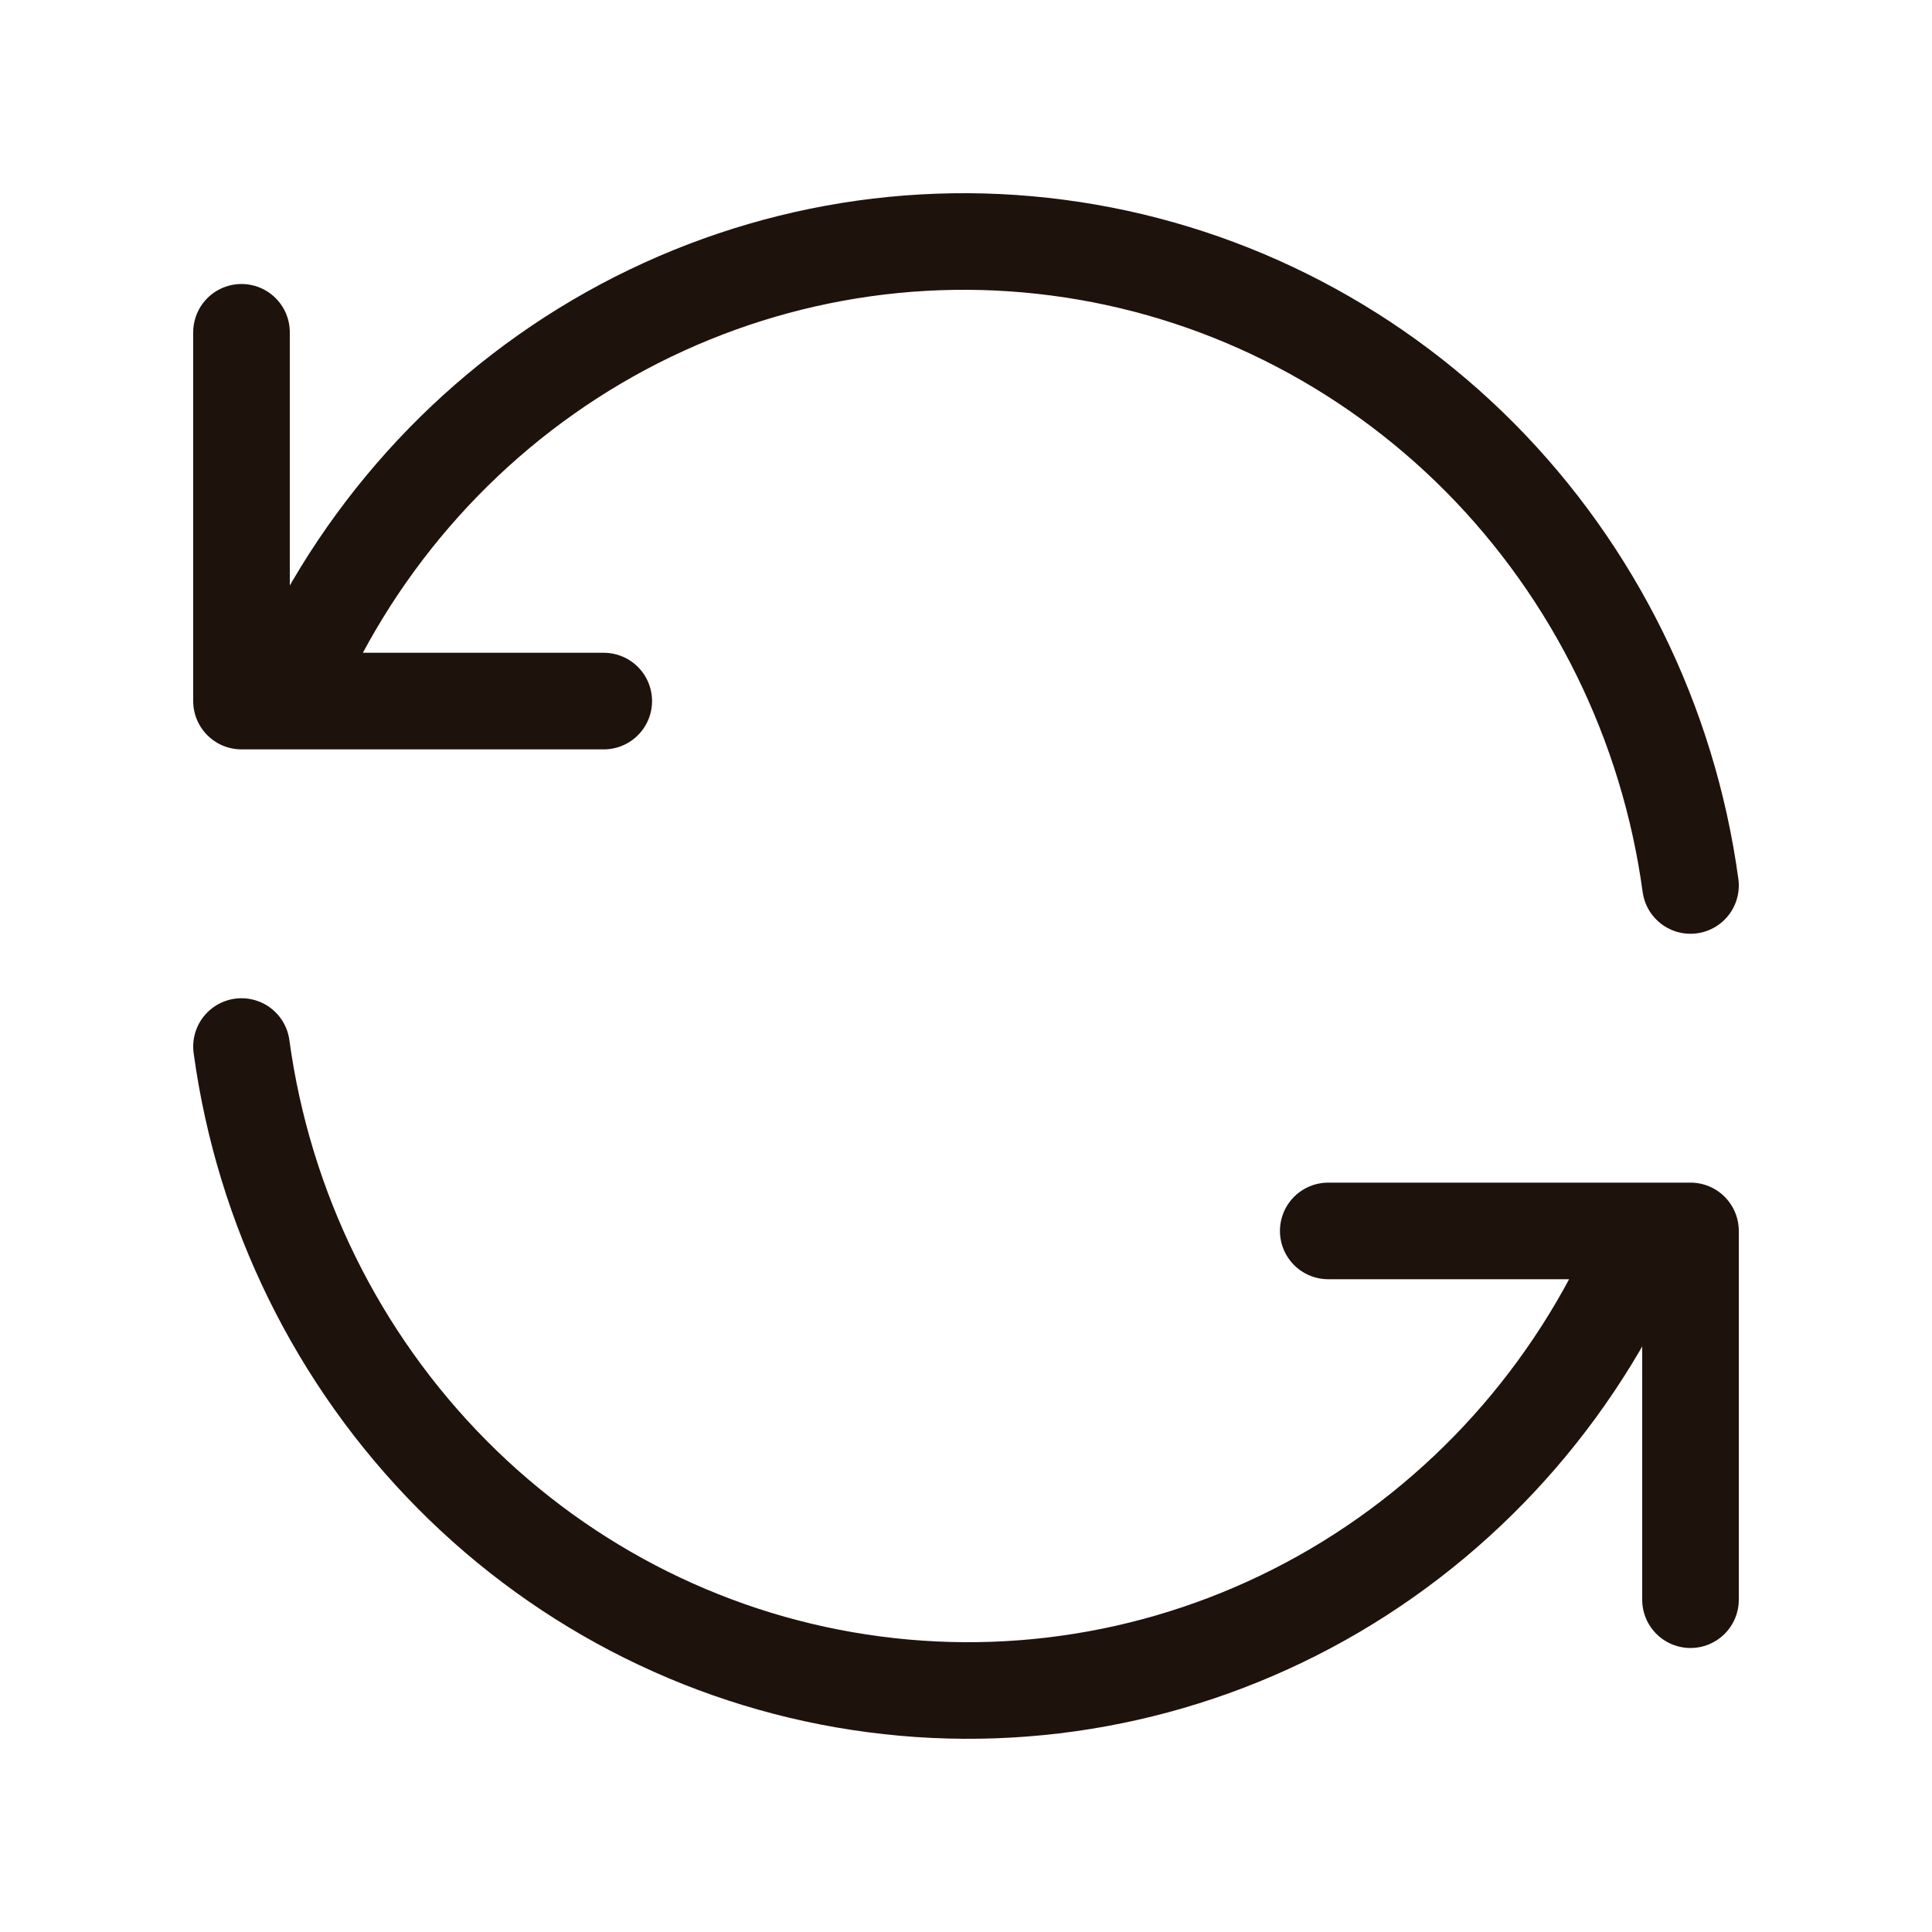 <svg width="16" height="16" viewBox="0 0 16 16" fill="none" xmlns="http://www.w3.org/2000/svg">
<path d="M14 7.333C13.817 5.99 13.204 4.745 12.258 3.79C11.311 2.836 10.082 2.224 8.76 2.051C7.439 1.877 6.098 2.151 4.944 2.829C3.79 3.508 2.887 4.554 2.375 5.806M2 2.752V5.806H5" stroke="#1E120D" stroke-width="0.8" stroke-linecap="round" stroke-linejoin="round"></path>
<path d="M2 8.667C2.183 10.01 2.796 11.255 3.743 12.21C4.689 13.165 5.918 13.776 7.24 13.949C8.561 14.123 9.902 13.849 11.056 13.171C12.21 12.492 13.113 11.446 13.625 10.194M14 13.248V10.194H11" stroke="#1E120D" stroke-width="0.8" stroke-linecap="round" stroke-linejoin="round"></path>
</svg>
